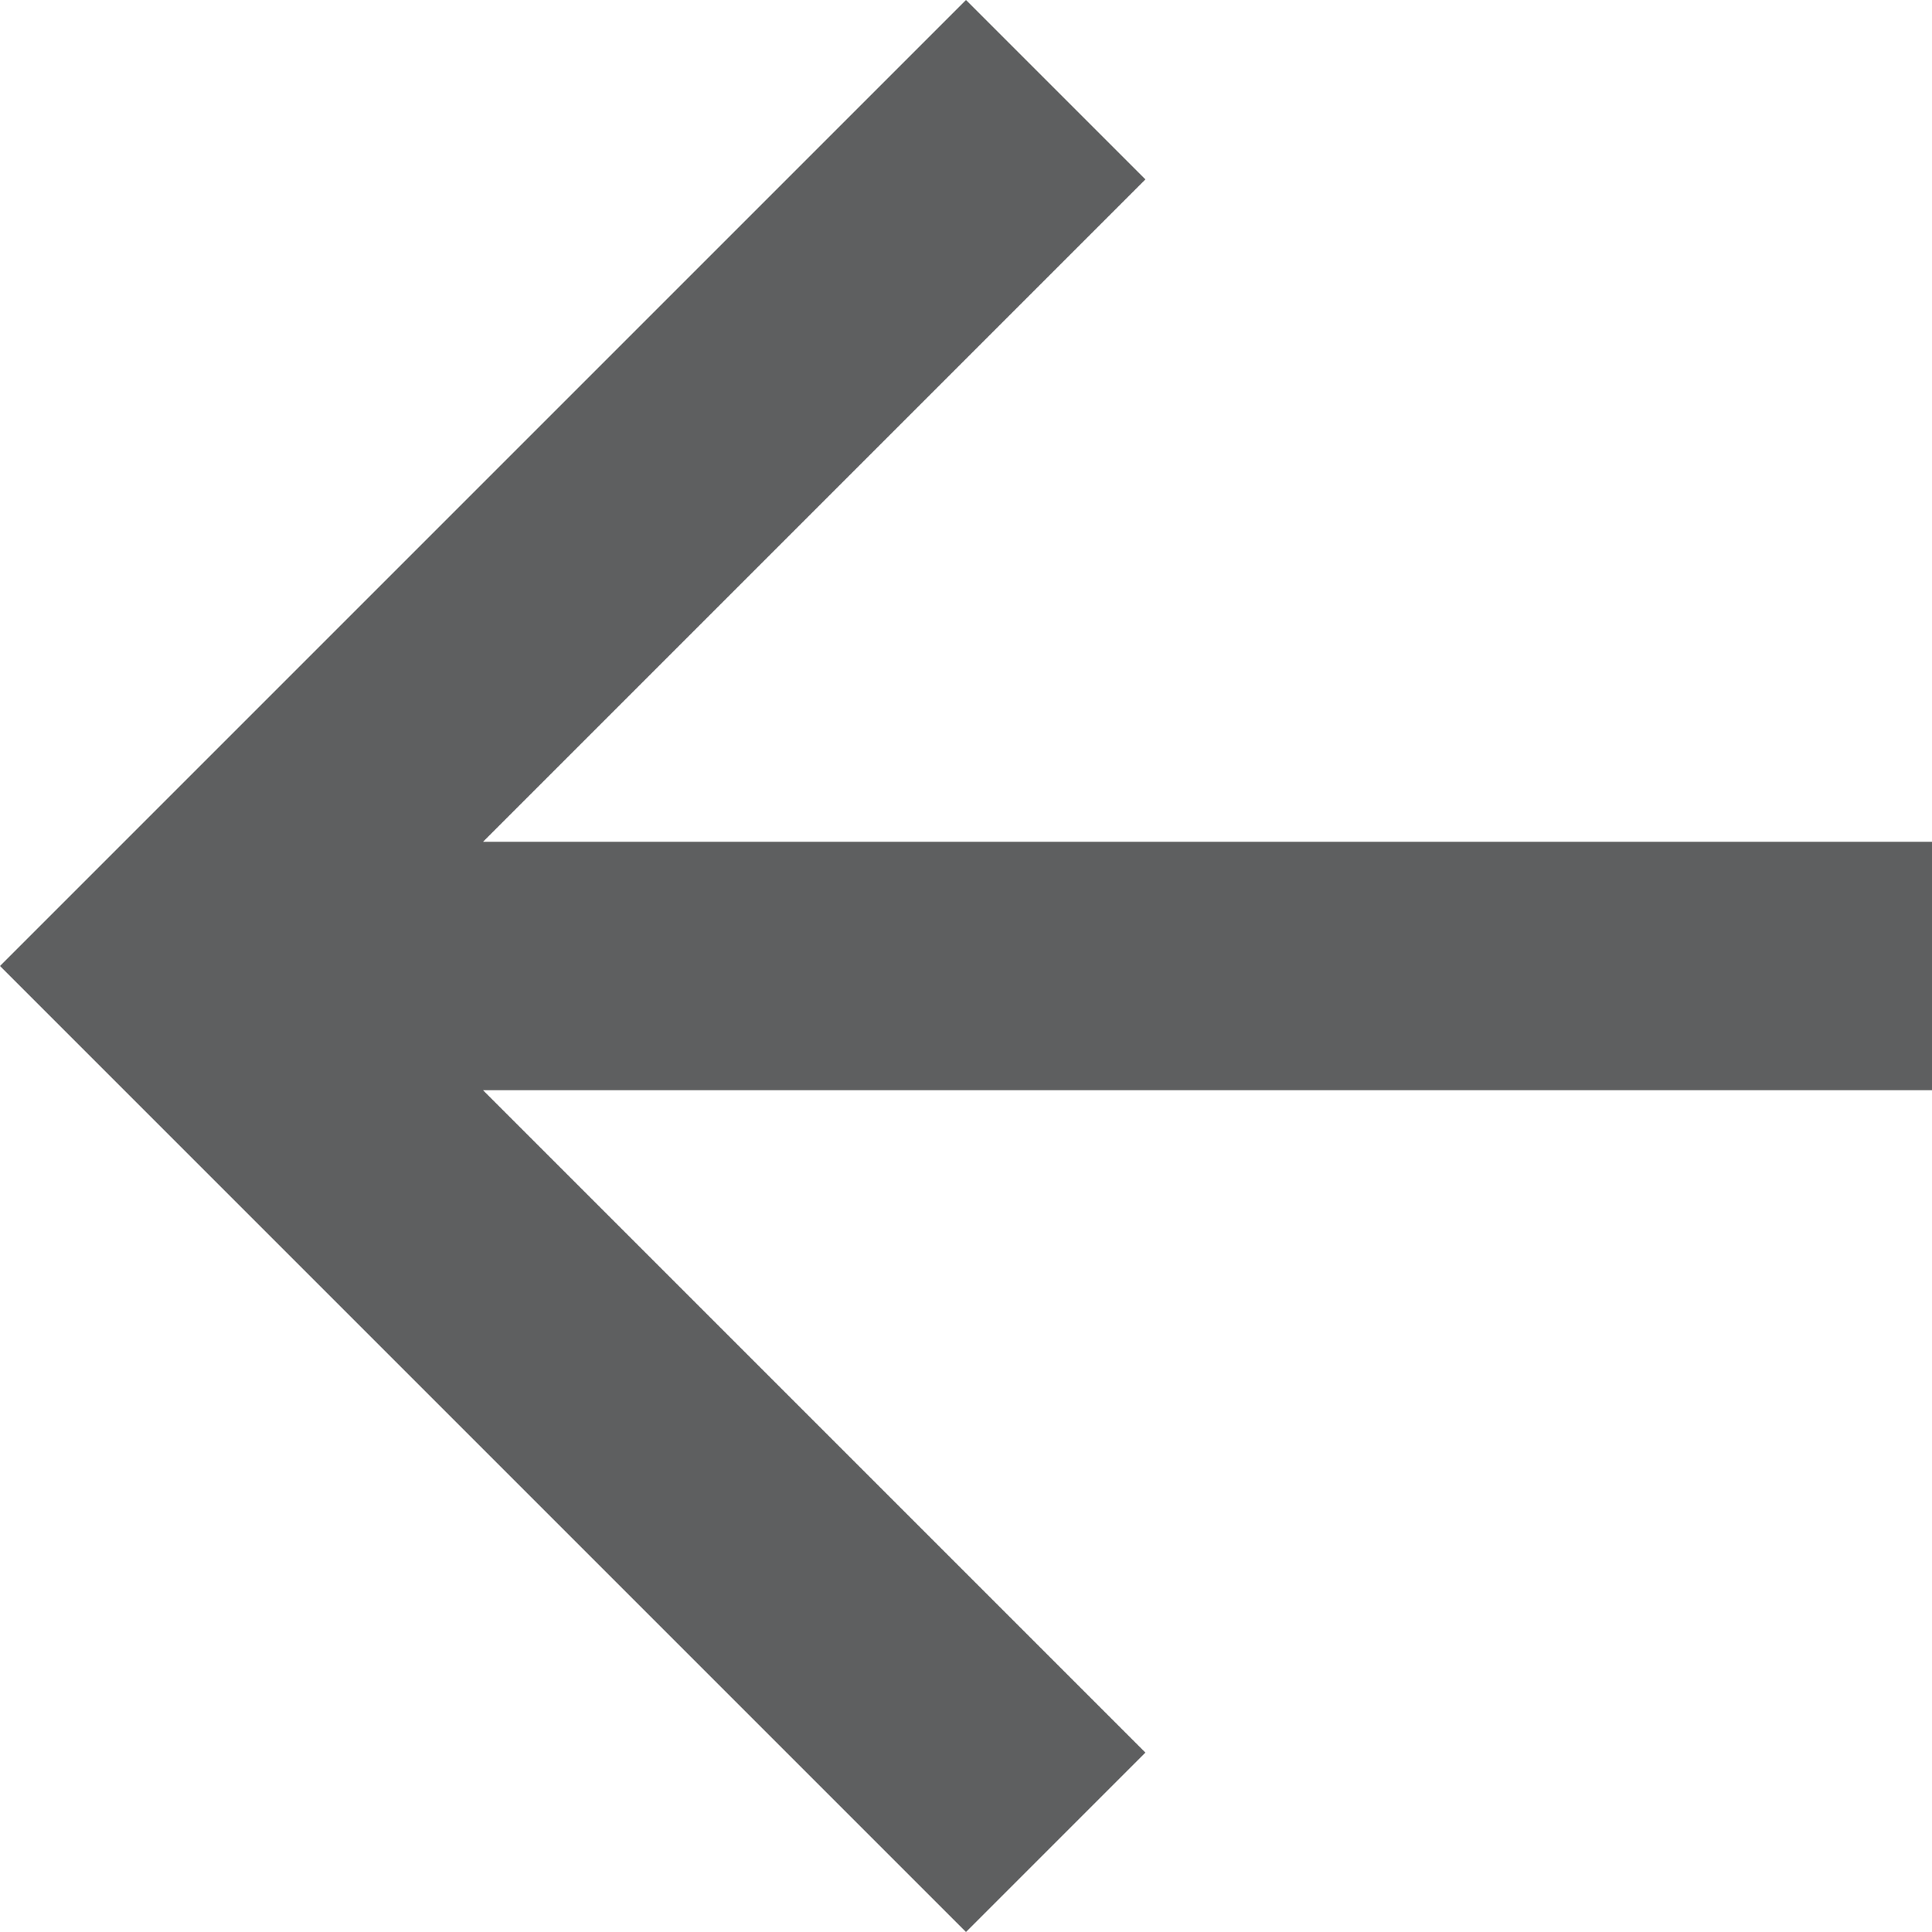 <svg xmlns="http://www.w3.org/2000/svg" width="14" height="14" viewBox="0 0 14 14"><defs><style>.a{fill:#5e5f60;}</style></defs><g transform="translate(0)"><path class="a" d="M7,14l1.3-1.3L3.5,7.9H14V6.1H3.5l4.8-4.8L7,0L0,7L7,14z"/></g></svg>
